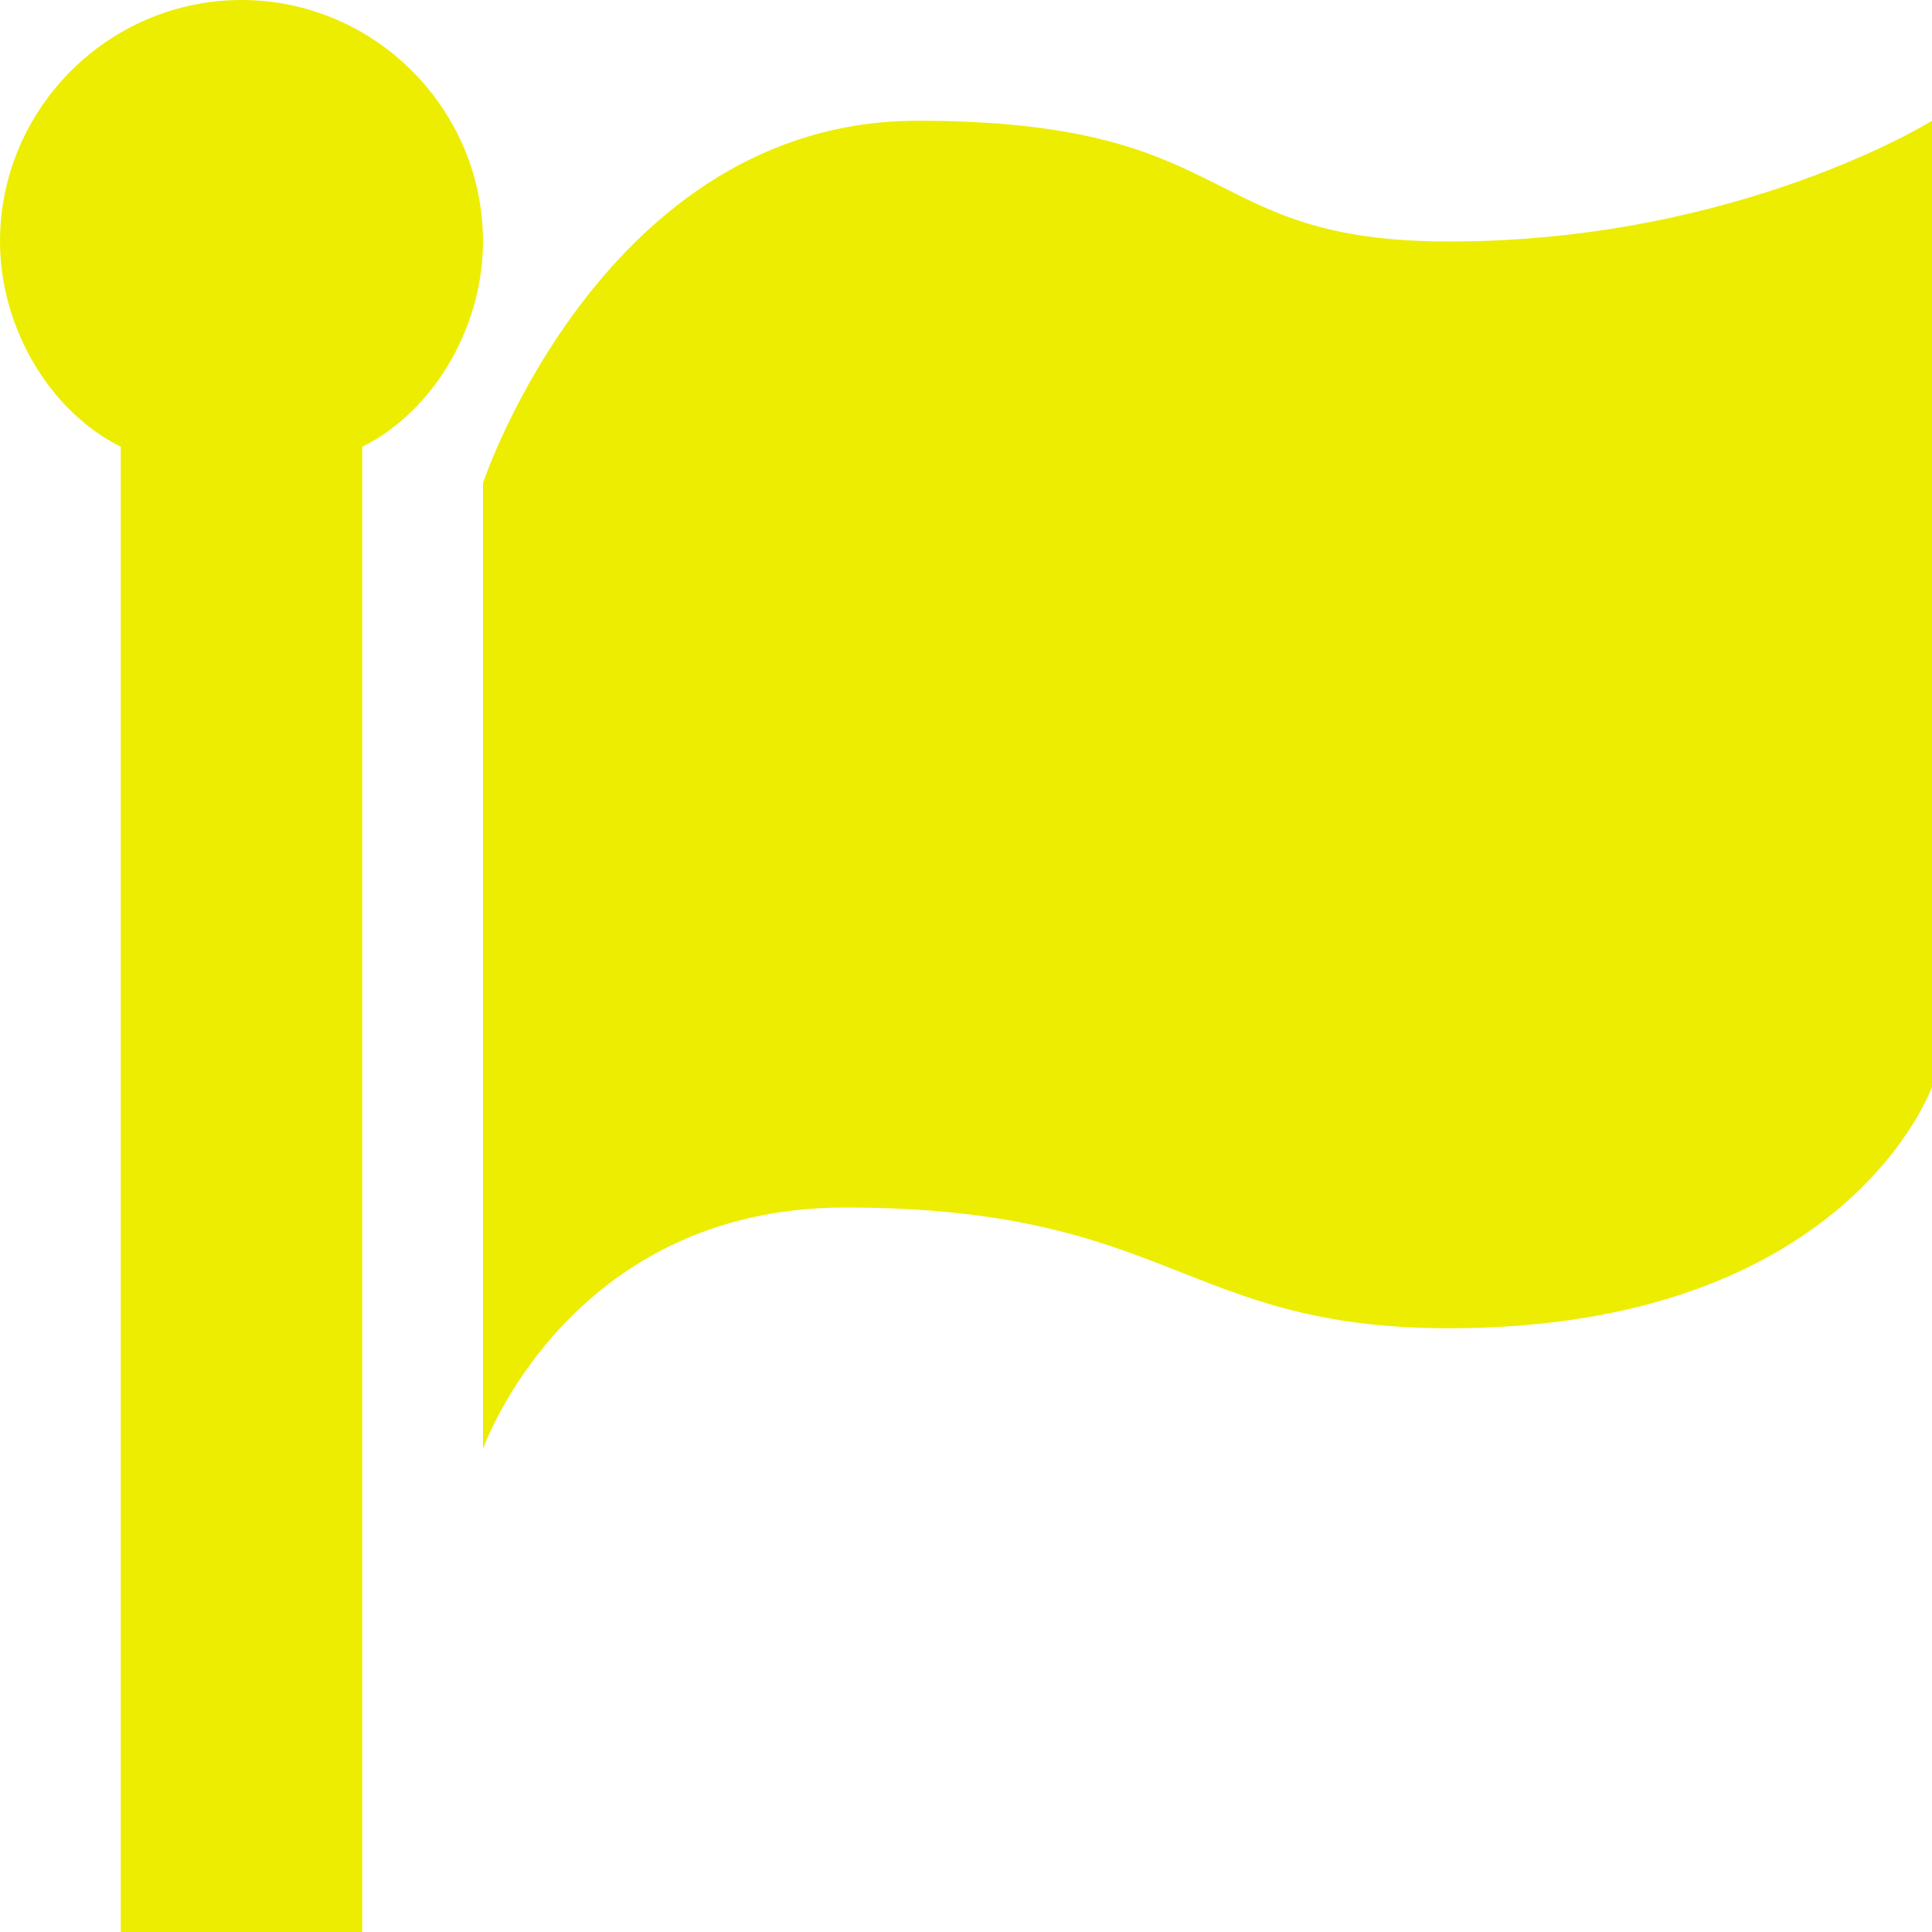 <?xml version="1.0" encoding="UTF-8" standalone="no"?>
<svg
   xmlns:svg="http://www.w3.org/2000/svg"
   xmlns="http://www.w3.org/2000/svg"
   id="svg6"
   viewBox="0 0 16 16"
   height="16"
   width="16"
   version="1.1">
  <defs
     id="defs10" />
  <path
     style="fill:#eced00;fill-opacity:1"
     id="path2"
     d="M4 2c0-1.1-0.9-2-2-2s-2 0.9-2 2c0 0.7 0.4 1.4 1 1.7v12.3h2v-12.3c0.6-0.3 1-1 1-1.7z"
     fill="#444444" />
  <path
     style="fill:#eced00;fill-opacity:1"
     id="path4"
     d="M4 4c0 0 1-3 3.6-3 2.7 0 2.3 1 4.4 1 2.4 0 4-1 4-1v8c0 0-0.7 2-4 2-2.2 0-2.3-1-5-1-2.3 0-3 2-3 2v-8z"
     fill="#444444" />
</svg>
